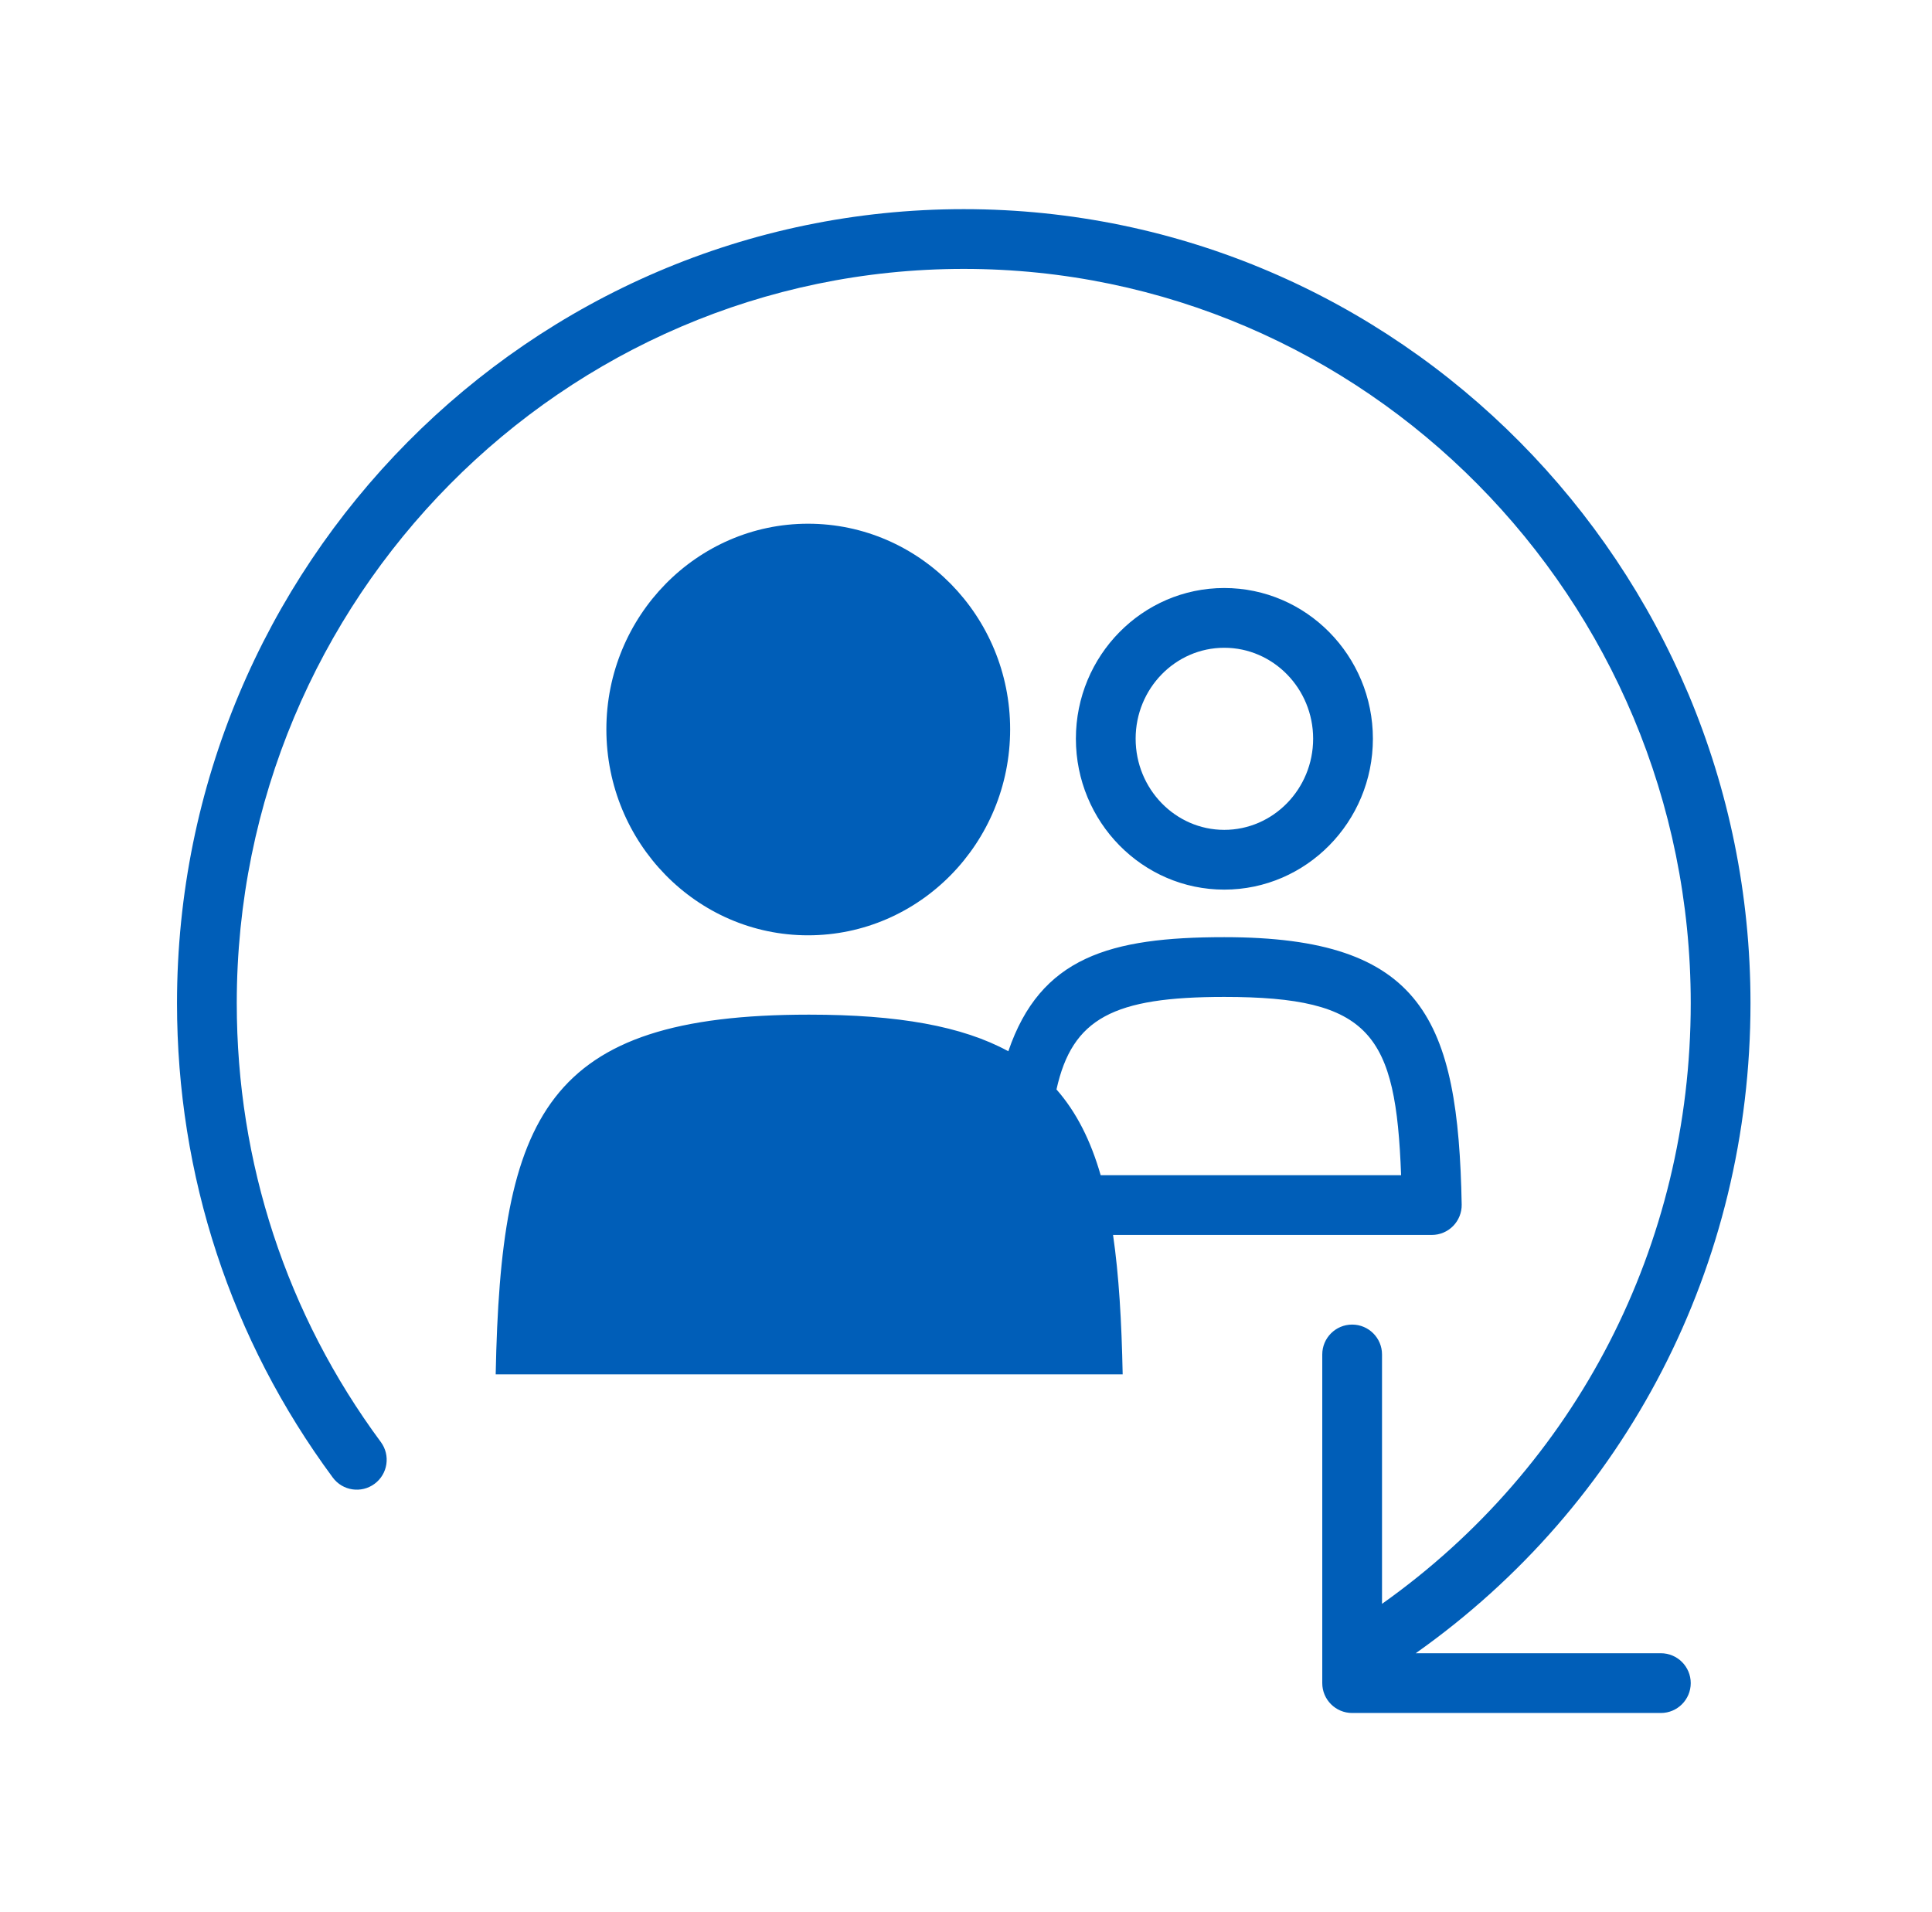 <svg width="97" height="96" viewBox="0 0 97 96" fill="none" xmlns="http://www.w3.org/2000/svg">
<path fill-rule="evenodd" clip-rule="evenodd" d="M71.079 83H83.387C84.215 83 84.887 83.672 84.887 84.5C84.887 85.328 84.215 86 83.387 86H67.887C67.059 86 66.387 85.328 66.387 84.5V68C66.387 67.172 67.059 66.5 67.887 66.5C68.715 66.5 69.387 67.172 69.387 68V80.52C79.137 73.61 84.887 62.514 84.887 50.364C84.887 30.037 68.513 13.5 48.387 13.5C28.261 13.5 11.887 30.037 11.887 50.363C11.887 58.376 14.388 65.996 19.12 72.396C19.613 73.062 19.472 74.002 18.806 74.494C18.142 74.987 17.201 74.848 16.708 74.18C11.591 67.26 8.887 59.024 8.887 50.364C8.887 28.383 26.607 10.5 48.387 10.5C70.167 10.5 87.887 28.383 87.887 50.364C87.887 63.518 81.651 75.531 71.079 83ZM40.568 26.293C46.171 26.293 50.716 30.929 50.716 36.615C50.716 42.322 46.171 46.957 40.568 46.957C34.987 46.957 30.444 42.323 30.444 36.615C30.444 30.929 34.986 26.293 40.568 26.293ZM61.466 44.663C65.581 44.663 68.929 41.264 68.929 37.086C68.929 32.914 65.581 29.521 61.466 29.521C57.359 29.521 54.017 32.915 54.017 37.086C54.017 41.264 57.359 44.663 61.466 44.663ZM61.466 32.521C63.927 32.521 65.929 34.569 65.929 37.086C65.929 39.609 63.927 41.663 61.466 41.663C59.013 41.663 57.017 39.609 57.017 37.086C57.017 34.568 59.013 32.521 61.466 32.521ZM50.625 52.778C52.237 48.055 55.721 47.05 61.465 47.05C71.448 47.05 73.21 51.19 73.387 60.472C73.395 60.874 73.239 61.263 72.957 61.551C72.676 61.838 72.289 62 71.887 62H55.883C56.177 64.019 56.313 66.341 56.366 69H24.887C25.145 56 27.343 50.94 40.616 50.94C45.098 50.94 48.315 51.518 50.625 52.778ZM53.043 54.695C54.049 55.84 54.762 57.265 55.261 59H70.345C70.084 51.908 68.827 50.05 61.464 50.05C55.908 50.05 53.837 51.115 53.043 54.695Z" fill="#005EB8"/>
</svg>
